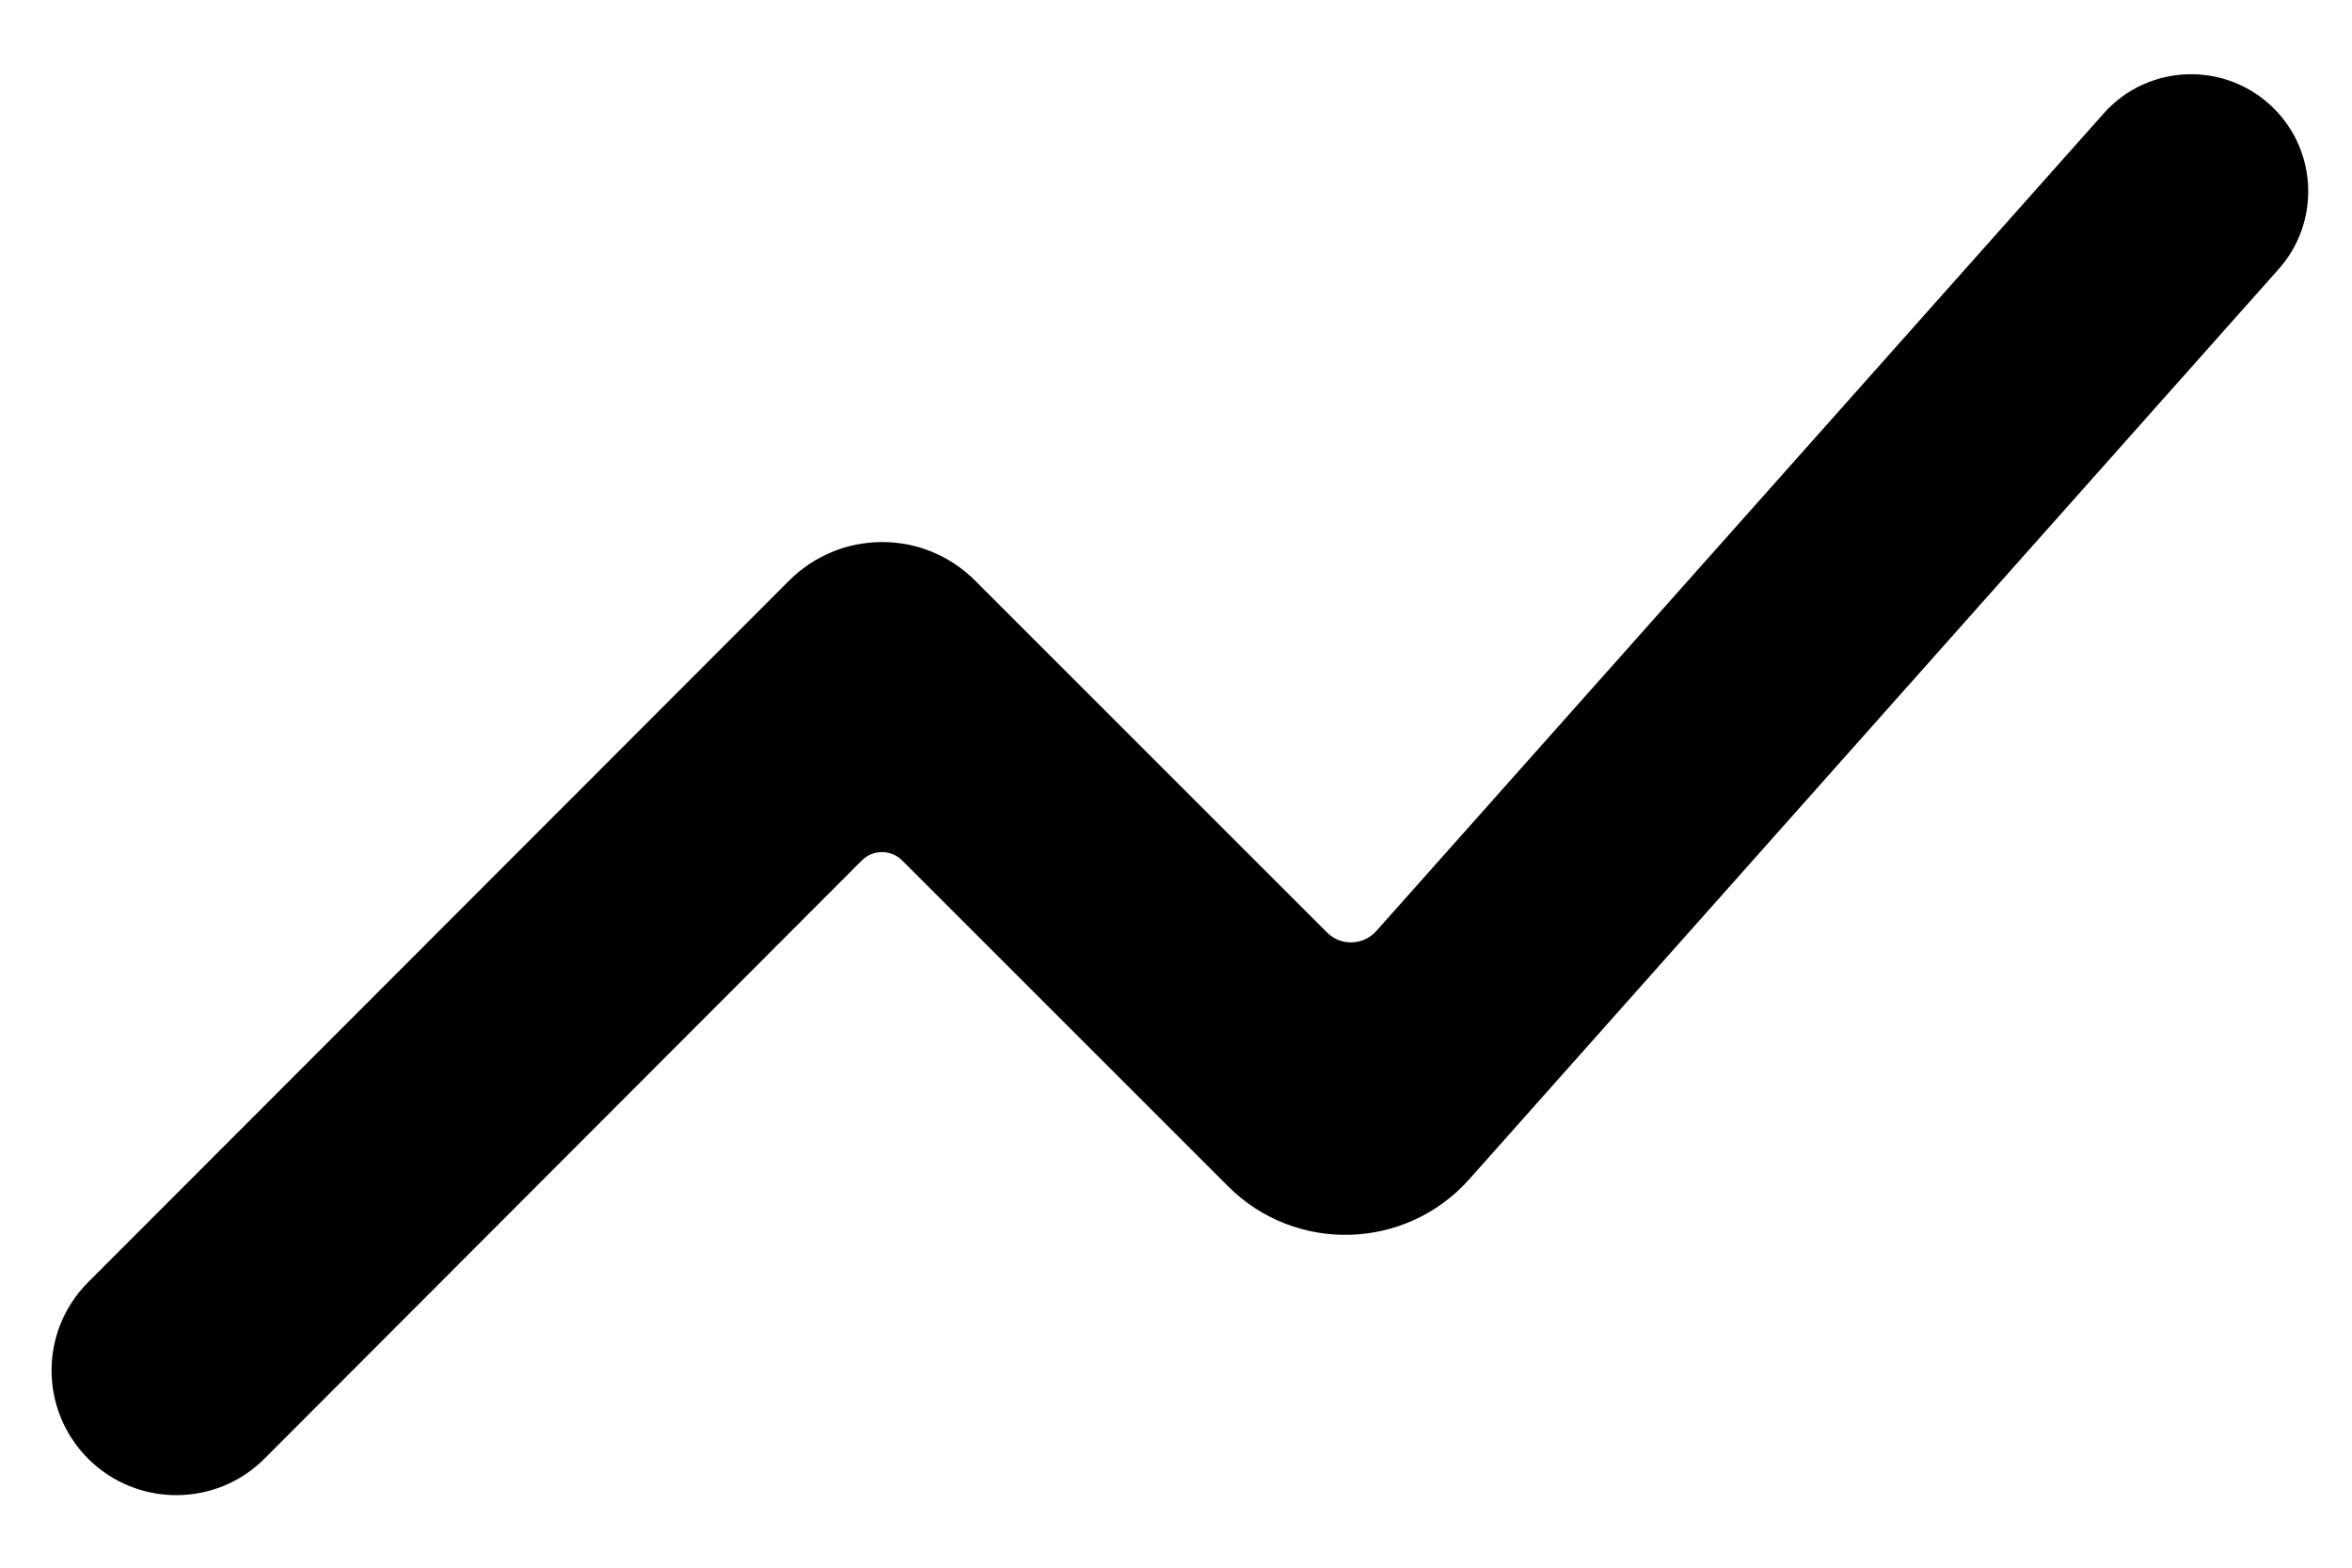 <svg width="12" height="8" viewBox="0 0 12 8" fill="none" xmlns="http://www.w3.org/2000/svg">
    <path
        d="M0.45 7.444C0.698 7.692 1.102 7.692 1.35 7.443L4.397 4.391C4.454 4.334 4.546 4.334 4.603 4.391L6.266 6.054C6.61 6.398 7.173 6.381 7.496 6.018L11.626 1.373C11.836 1.137 11.825 0.777 11.602 0.554C11.359 0.311 10.961 0.322 10.733 0.579L7.022 4.751C6.956 4.825 6.841 4.829 6.771 4.759L4.975 2.963C4.713 2.7 4.288 2.701 4.026 2.963L0.449 6.544C0.201 6.793 0.201 7.195 0.45 7.444Z"
        fill="currentColor" />
</svg>